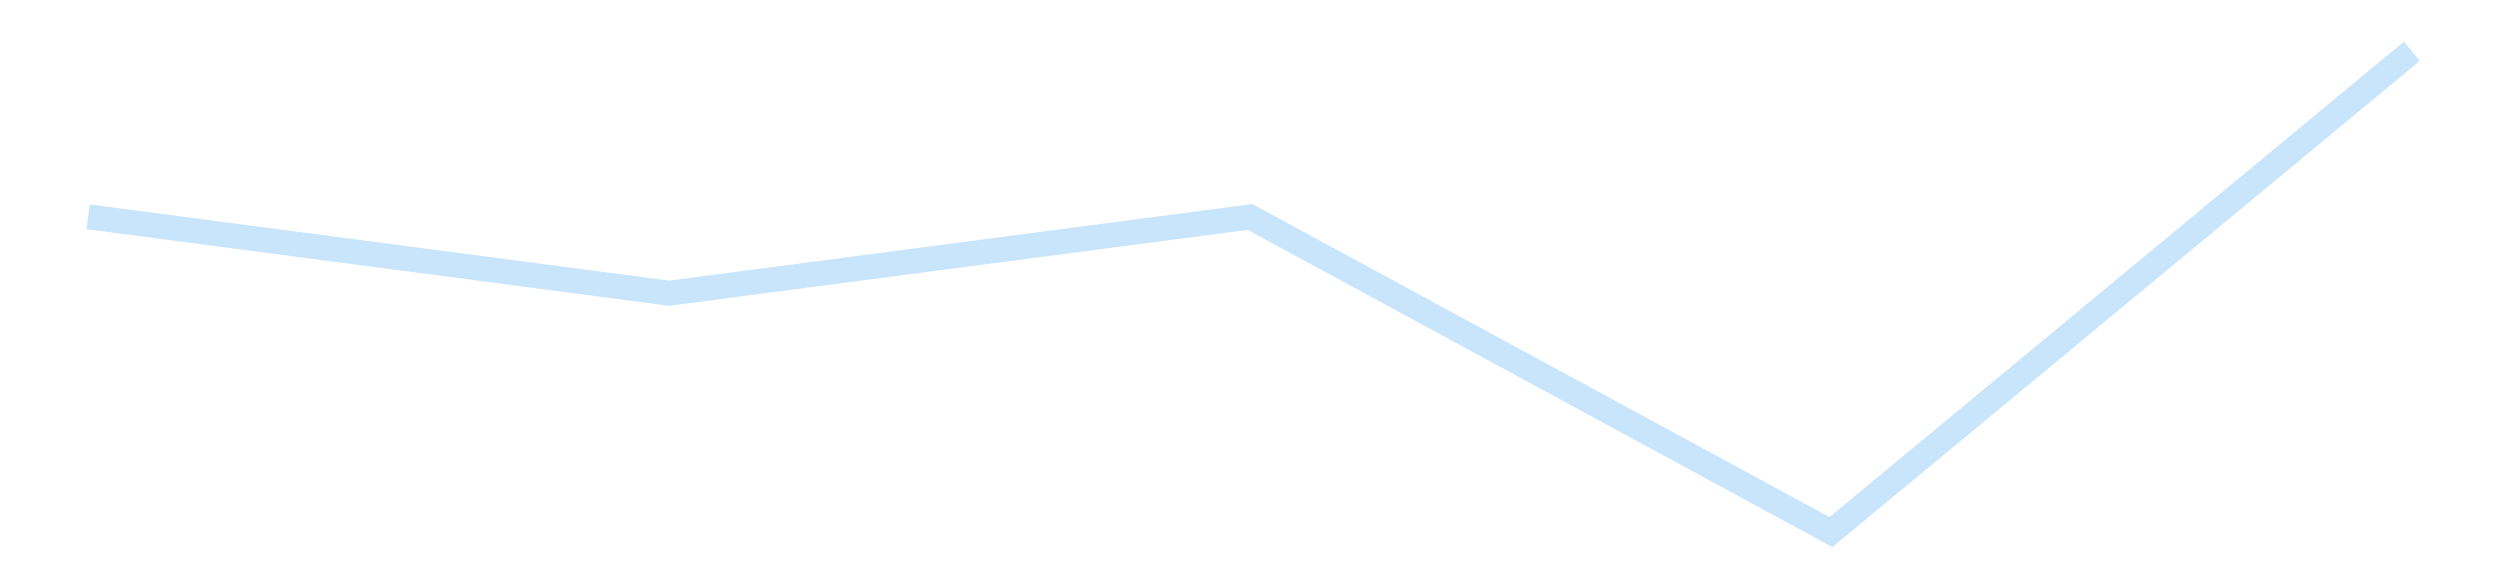 <?xml version='1.0' encoding='utf-8'?>
<svg xmlns="http://www.w3.org/2000/svg" xmlns:xlink="http://www.w3.org/1999/xlink" id="chart-8f7fbaf7-4c55-4939-a5e6-df95024a301a" class="pygal-chart pygal-sparkline" viewBox="0 0 300 70" width="300" height="70"><!--Generated with pygal 3.0.4 (lxml) ©Kozea 2012-2016 on 2025-11-03--><!--http://pygal.org--><!--http://github.com/Kozea/pygal--><defs><style type="text/css">#chart-8f7fbaf7-4c55-4939-a5e6-df95024a301a{-webkit-user-select:none;-webkit-font-smoothing:antialiased;font-family:Consolas,"Liberation Mono",Menlo,Courier,monospace}#chart-8f7fbaf7-4c55-4939-a5e6-df95024a301a .title{font-family:Consolas,"Liberation Mono",Menlo,Courier,monospace;font-size:16px}#chart-8f7fbaf7-4c55-4939-a5e6-df95024a301a .legends .legend text{font-family:Consolas,"Liberation Mono",Menlo,Courier,monospace;font-size:14px}#chart-8f7fbaf7-4c55-4939-a5e6-df95024a301a .axis text{font-family:Consolas,"Liberation Mono",Menlo,Courier,monospace;font-size:10px}#chart-8f7fbaf7-4c55-4939-a5e6-df95024a301a .axis text.major{font-family:Consolas,"Liberation Mono",Menlo,Courier,monospace;font-size:10px}#chart-8f7fbaf7-4c55-4939-a5e6-df95024a301a .text-overlay text.value{font-family:Consolas,"Liberation Mono",Menlo,Courier,monospace;font-size:16px}#chart-8f7fbaf7-4c55-4939-a5e6-df95024a301a .text-overlay text.label{font-family:Consolas,"Liberation Mono",Menlo,Courier,monospace;font-size:10px}#chart-8f7fbaf7-4c55-4939-a5e6-df95024a301a .tooltip{font-family:Consolas,"Liberation Mono",Menlo,Courier,monospace;font-size:14px}#chart-8f7fbaf7-4c55-4939-a5e6-df95024a301a text.no_data{font-family:Consolas,"Liberation Mono",Menlo,Courier,monospace;font-size:64px}
#chart-8f7fbaf7-4c55-4939-a5e6-df95024a301a{background-color:transparent}#chart-8f7fbaf7-4c55-4939-a5e6-df95024a301a path,#chart-8f7fbaf7-4c55-4939-a5e6-df95024a301a line,#chart-8f7fbaf7-4c55-4939-a5e6-df95024a301a rect,#chart-8f7fbaf7-4c55-4939-a5e6-df95024a301a circle{-webkit-transition:150ms;-moz-transition:150ms;transition:150ms}#chart-8f7fbaf7-4c55-4939-a5e6-df95024a301a .graph &gt; .background{fill:transparent}#chart-8f7fbaf7-4c55-4939-a5e6-df95024a301a .plot &gt; .background{fill:transparent}#chart-8f7fbaf7-4c55-4939-a5e6-df95024a301a .graph{fill:rgba(0,0,0,.87)}#chart-8f7fbaf7-4c55-4939-a5e6-df95024a301a text.no_data{fill:rgba(0,0,0,1)}#chart-8f7fbaf7-4c55-4939-a5e6-df95024a301a .title{fill:rgba(0,0,0,1)}#chart-8f7fbaf7-4c55-4939-a5e6-df95024a301a .legends .legend text{fill:rgba(0,0,0,.87)}#chart-8f7fbaf7-4c55-4939-a5e6-df95024a301a .legends .legend:hover text{fill:rgba(0,0,0,1)}#chart-8f7fbaf7-4c55-4939-a5e6-df95024a301a .axis .line{stroke:rgba(0,0,0,1)}#chart-8f7fbaf7-4c55-4939-a5e6-df95024a301a .axis .guide.line{stroke:rgba(0,0,0,.54)}#chart-8f7fbaf7-4c55-4939-a5e6-df95024a301a .axis .major.line{stroke:rgba(0,0,0,.87)}#chart-8f7fbaf7-4c55-4939-a5e6-df95024a301a .axis text.major{fill:rgba(0,0,0,1)}#chart-8f7fbaf7-4c55-4939-a5e6-df95024a301a .axis.y .guides:hover .guide.line,#chart-8f7fbaf7-4c55-4939-a5e6-df95024a301a .line-graph .axis.x .guides:hover .guide.line,#chart-8f7fbaf7-4c55-4939-a5e6-df95024a301a .stackedline-graph .axis.x .guides:hover .guide.line,#chart-8f7fbaf7-4c55-4939-a5e6-df95024a301a .xy-graph .axis.x .guides:hover .guide.line{stroke:rgba(0,0,0,1)}#chart-8f7fbaf7-4c55-4939-a5e6-df95024a301a .axis .guides:hover text{fill:rgba(0,0,0,1)}#chart-8f7fbaf7-4c55-4939-a5e6-df95024a301a .reactive{fill-opacity:.7;stroke-opacity:.8;stroke-width:3}#chart-8f7fbaf7-4c55-4939-a5e6-df95024a301a .ci{stroke:rgba(0,0,0,.87)}#chart-8f7fbaf7-4c55-4939-a5e6-df95024a301a .reactive.active,#chart-8f7fbaf7-4c55-4939-a5e6-df95024a301a .active .reactive{fill-opacity:.8;stroke-opacity:.9;stroke-width:4}#chart-8f7fbaf7-4c55-4939-a5e6-df95024a301a .ci .reactive.active{stroke-width:1.5}#chart-8f7fbaf7-4c55-4939-a5e6-df95024a301a .series text{fill:rgba(0,0,0,1)}#chart-8f7fbaf7-4c55-4939-a5e6-df95024a301a .tooltip rect{fill:transparent;stroke:rgba(0,0,0,1);-webkit-transition:opacity 150ms;-moz-transition:opacity 150ms;transition:opacity 150ms}#chart-8f7fbaf7-4c55-4939-a5e6-df95024a301a .tooltip .label{fill:rgba(0,0,0,.87)}#chart-8f7fbaf7-4c55-4939-a5e6-df95024a301a .tooltip .label{fill:rgba(0,0,0,.87)}#chart-8f7fbaf7-4c55-4939-a5e6-df95024a301a .tooltip .legend{font-size:.8em;fill:rgba(0,0,0,.54)}#chart-8f7fbaf7-4c55-4939-a5e6-df95024a301a .tooltip .x_label{font-size:.6em;fill:rgba(0,0,0,1)}#chart-8f7fbaf7-4c55-4939-a5e6-df95024a301a .tooltip .xlink{font-size:.5em;text-decoration:underline}#chart-8f7fbaf7-4c55-4939-a5e6-df95024a301a .tooltip .value{font-size:1.5em}#chart-8f7fbaf7-4c55-4939-a5e6-df95024a301a .bound{font-size:.5em}#chart-8f7fbaf7-4c55-4939-a5e6-df95024a301a .max-value{font-size:.75em;fill:rgba(0,0,0,.54)}#chart-8f7fbaf7-4c55-4939-a5e6-df95024a301a .map-element{fill:transparent;stroke:rgba(0,0,0,.54) !important}#chart-8f7fbaf7-4c55-4939-a5e6-df95024a301a .map-element .reactive{fill-opacity:inherit;stroke-opacity:inherit}#chart-8f7fbaf7-4c55-4939-a5e6-df95024a301a .color-0,#chart-8f7fbaf7-4c55-4939-a5e6-df95024a301a .color-0 a:visited{stroke:#bbdefb;fill:#bbdefb}#chart-8f7fbaf7-4c55-4939-a5e6-df95024a301a .text-overlay .color-0 text{fill:black}
#chart-8f7fbaf7-4c55-4939-a5e6-df95024a301a text.no_data{text-anchor:middle}#chart-8f7fbaf7-4c55-4939-a5e6-df95024a301a .guide.line{fill:none}#chart-8f7fbaf7-4c55-4939-a5e6-df95024a301a .centered{text-anchor:middle}#chart-8f7fbaf7-4c55-4939-a5e6-df95024a301a .title{text-anchor:middle}#chart-8f7fbaf7-4c55-4939-a5e6-df95024a301a .legends .legend text{fill-opacity:1}#chart-8f7fbaf7-4c55-4939-a5e6-df95024a301a .axis.x text{text-anchor:middle}#chart-8f7fbaf7-4c55-4939-a5e6-df95024a301a .axis.x:not(.web) text[transform]{text-anchor:start}#chart-8f7fbaf7-4c55-4939-a5e6-df95024a301a .axis.x:not(.web) text[transform].backwards{text-anchor:end}#chart-8f7fbaf7-4c55-4939-a5e6-df95024a301a .axis.y text{text-anchor:end}#chart-8f7fbaf7-4c55-4939-a5e6-df95024a301a .axis.y text[transform].backwards{text-anchor:start}#chart-8f7fbaf7-4c55-4939-a5e6-df95024a301a .axis.y2 text{text-anchor:start}#chart-8f7fbaf7-4c55-4939-a5e6-df95024a301a .axis.y2 text[transform].backwards{text-anchor:end}#chart-8f7fbaf7-4c55-4939-a5e6-df95024a301a .axis .guide.line{stroke-dasharray:4,4;stroke:black}#chart-8f7fbaf7-4c55-4939-a5e6-df95024a301a .axis .major.guide.line{stroke-dasharray:6,6;stroke:black}#chart-8f7fbaf7-4c55-4939-a5e6-df95024a301a .horizontal .axis.y .guide.line,#chart-8f7fbaf7-4c55-4939-a5e6-df95024a301a .horizontal .axis.y2 .guide.line,#chart-8f7fbaf7-4c55-4939-a5e6-df95024a301a .vertical .axis.x .guide.line{opacity:0}#chart-8f7fbaf7-4c55-4939-a5e6-df95024a301a .horizontal .axis.always_show .guide.line,#chart-8f7fbaf7-4c55-4939-a5e6-df95024a301a .vertical .axis.always_show .guide.line{opacity:1 !important}#chart-8f7fbaf7-4c55-4939-a5e6-df95024a301a .axis.y .guides:hover .guide.line,#chart-8f7fbaf7-4c55-4939-a5e6-df95024a301a .axis.y2 .guides:hover .guide.line,#chart-8f7fbaf7-4c55-4939-a5e6-df95024a301a .axis.x .guides:hover .guide.line{opacity:1}#chart-8f7fbaf7-4c55-4939-a5e6-df95024a301a .axis .guides:hover text{opacity:1}#chart-8f7fbaf7-4c55-4939-a5e6-df95024a301a .nofill{fill:none}#chart-8f7fbaf7-4c55-4939-a5e6-df95024a301a .subtle-fill{fill-opacity:.2}#chart-8f7fbaf7-4c55-4939-a5e6-df95024a301a .dot{stroke-width:1px;fill-opacity:1;stroke-opacity:1}#chart-8f7fbaf7-4c55-4939-a5e6-df95024a301a .dot.active{stroke-width:5px}#chart-8f7fbaf7-4c55-4939-a5e6-df95024a301a .dot.negative{fill:transparent}#chart-8f7fbaf7-4c55-4939-a5e6-df95024a301a text,#chart-8f7fbaf7-4c55-4939-a5e6-df95024a301a tspan{stroke:none !important}#chart-8f7fbaf7-4c55-4939-a5e6-df95024a301a .series text.active{opacity:1}#chart-8f7fbaf7-4c55-4939-a5e6-df95024a301a .tooltip rect{fill-opacity:.95;stroke-width:.5}#chart-8f7fbaf7-4c55-4939-a5e6-df95024a301a .tooltip text{fill-opacity:1}#chart-8f7fbaf7-4c55-4939-a5e6-df95024a301a .showable{visibility:hidden}#chart-8f7fbaf7-4c55-4939-a5e6-df95024a301a .showable.shown{visibility:visible}#chart-8f7fbaf7-4c55-4939-a5e6-df95024a301a .gauge-background{fill:rgba(229,229,229,1);stroke:none}#chart-8f7fbaf7-4c55-4939-a5e6-df95024a301a .bg-lines{stroke:transparent;stroke-width:2px}</style><script type="text/javascript">window.pygal = window.pygal || {};window.pygal.config = window.pygal.config || {};window.pygal.config['8f7fbaf7-4c55-4939-a5e6-df95024a301a'] = {"allow_interruptions": false, "box_mode": "extremes", "classes": ["pygal-chart", "pygal-sparkline"], "css": ["file://style.css", "file://graph.css"], "defs": [], "disable_xml_declaration": false, "dots_size": 2.5, "dynamic_print_values": false, "explicit_size": true, "fill": false, "force_uri_protocol": "https", "formatter": null, "half_pie": false, "height": 70, "include_x_axis": false, "inner_radius": 0, "interpolate": null, "interpolation_parameters": {}, "interpolation_precision": 250, "inverse_y_axis": false, "js": [], "legend_at_bottom": false, "legend_at_bottom_columns": null, "legend_box_size": 12, "logarithmic": false, "margin": 5, "margin_bottom": null, "margin_left": null, "margin_right": null, "margin_top": null, "max_scale": 2, "min_scale": 1, "missing_value_fill_truncation": "x", "no_data_text": "", "no_prefix": false, "order_min": null, "pretty_print": false, "print_labels": false, "print_values": false, "print_values_position": "center", "print_zeroes": true, "range": null, "rounded_bars": null, "secondary_range": null, "show_dots": false, "show_legend": false, "show_minor_x_labels": true, "show_minor_y_labels": true, "show_only_major_dots": false, "show_x_guides": false, "show_x_labels": false, "show_y_guides": true, "show_y_labels": false, "spacing": 0, "stack_from_top": false, "strict": false, "stroke": true, "stroke_style": null, "style": {"background": "transparent", "ci_colors": [], "colors": ["#bbdefb"], "dot_opacity": "1", "font_family": "Consolas, \"Liberation Mono\", Menlo, Courier, monospace", "foreground": "rgba(0, 0, 0, .87)", "foreground_strong": "rgba(0, 0, 0, 1)", "foreground_subtle": "rgba(0, 0, 0, .54)", "guide_stroke_color": "black", "guide_stroke_dasharray": "4,4", "label_font_family": "Consolas, \"Liberation Mono\", Menlo, Courier, monospace", "label_font_size": 10, "legend_font_family": "Consolas, \"Liberation Mono\", Menlo, Courier, monospace", "legend_font_size": 14, "major_guide_stroke_color": "black", "major_guide_stroke_dasharray": "6,6", "major_label_font_family": "Consolas, \"Liberation Mono\", Menlo, Courier, monospace", "major_label_font_size": 10, "no_data_font_family": "Consolas, \"Liberation Mono\", Menlo, Courier, monospace", "no_data_font_size": 64, "opacity": ".7", "opacity_hover": ".8", "plot_background": "transparent", "stroke_opacity": ".8", "stroke_opacity_hover": ".9", "stroke_width": 3, "stroke_width_hover": "4", "title_font_family": "Consolas, \"Liberation Mono\", Menlo, Courier, monospace", "title_font_size": 16, "tooltip_font_family": "Consolas, \"Liberation Mono\", Menlo, Courier, monospace", "tooltip_font_size": 14, "transition": "150ms", "value_background": "rgba(229, 229, 229, 1)", "value_colors": [], "value_font_family": "Consolas, \"Liberation Mono\", Menlo, Courier, monospace", "value_font_size": 16, "value_label_font_family": "Consolas, \"Liberation Mono\", Menlo, Courier, monospace", "value_label_font_size": 10}, "title": null, "tooltip_border_radius": 0, "tooltip_fancy_mode": true, "truncate_label": null, "truncate_legend": null, "width": 300, "x_label_rotation": 0, "x_labels": null, "x_labels_major": null, "x_labels_major_count": null, "x_labels_major_every": null, "x_title": null, "xrange": null, "y_label_rotation": 0, "y_labels": null, "y_labels_major": null, "y_labels_major_count": null, "y_labels_major_every": null, "y_title": null, "zero": 0, "legends": [""]}</script></defs><title>Pygal</title><g class="graph line-graph vertical"><rect x="0" y="0" width="300" height="70" class="background"/><g transform="translate(5, 5)" class="plot"><rect x="0" y="0" width="290" height="60" class="background"/><g class="series serie-0 color-0"><path d="M5.577 21.018 L75.288 30.185 145 21.035 214.712 58.846 284.423 1.154" class="line reactive nofill"/></g></g><g class="titles"/><g transform="translate(5, 5)" class="plot overlay"><g class="series serie-0 color-0"/></g><g transform="translate(5, 5)" class="plot text-overlay"><g class="series serie-0 color-0"/></g><g transform="translate(5, 5)" class="plot tooltip-overlay"><g transform="translate(0 0)" style="opacity: 0" class="tooltip"><rect rx="0" ry="0" width="0" height="0" class="tooltip-box"/><g class="text"/></g></g></g></svg>
